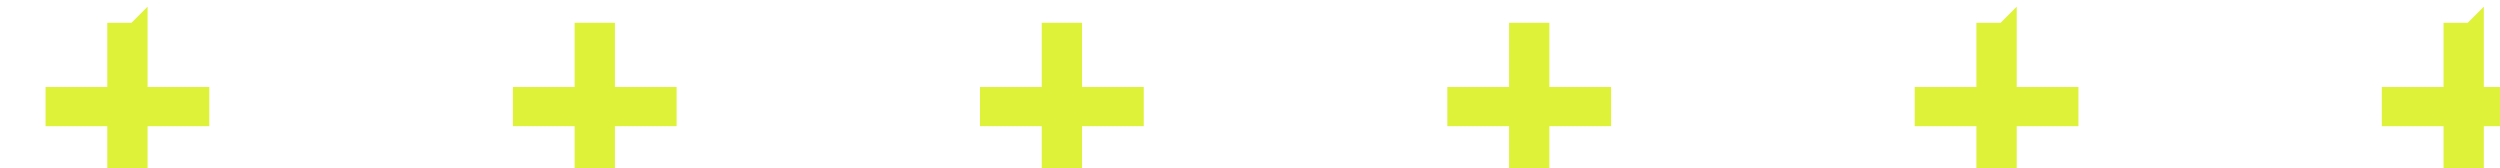 <?xml version="1.0" encoding="UTF-8"?>
<svg id="Layer_2" data-name="Layer 2" xmlns="http://www.w3.org/2000/svg" xmlns:xlink="http://www.w3.org/1999/xlink" viewBox="0 0 109.77 7.38">
  <defs>
    <style>
      .cls-1 {
        fill: #def23a;
        stroke: #def23a;
        stroke-miterlimit: 10;
      }

      .cls-2 {
        filter: url(#drop-shadow-1);
      }
    </style>
    <filter id="drop-shadow-1" filterUnits="userSpaceOnUse">
      <feOffset dx="2" dy="1"/>
      <feGaussianBlur result="blur" stdDeviation="9"/>
      <feFlood flood-color="#000" flood-opacity=".22"/>
      <feComposite in2="blur" operator="in"/>
      <feComposite in="SourceGraphic"/>
    </filter>
  </defs>
  <g id="OBJECTS">
    <g class="cls-2">
      <path class="cls-1" d="m3.98.5v2.82h2.71v.72h-2.71v2.84h-.77v-2.84H.5v-.72h2.71V.5h.77Z"/>
      <path class="cls-1" d="m24.5.5v2.82h2.71v.72h-2.71v2.84h-.77v-2.84h-2.71v-.72h2.71V.5h.77Z"/>
      <path class="cls-1" d="m45.01.5v2.82h2.71v.72h-2.71v2.84h-.77v-2.84h-2.71v-.72h2.71V.5h.77Z"/>
      <path class="cls-1" d="m65.53.5v2.82h2.71v.72h-2.71v2.84h-.77v-2.84h-2.71v-.72h2.71V.5h.77Z"/>
      <path class="cls-1" d="m86.05.5v2.82h2.71v.72h-2.71v2.84h-.77v-2.84h-2.71v-.72h2.71V.5h.77Z"/>
      <path class="cls-1" d="m106.56.5v2.82h2.71v.72h-2.71v2.84h-.77v-2.84h-2.71v-.72h2.71V.5h.77Z"/>
    </g>
  </g>
</svg>